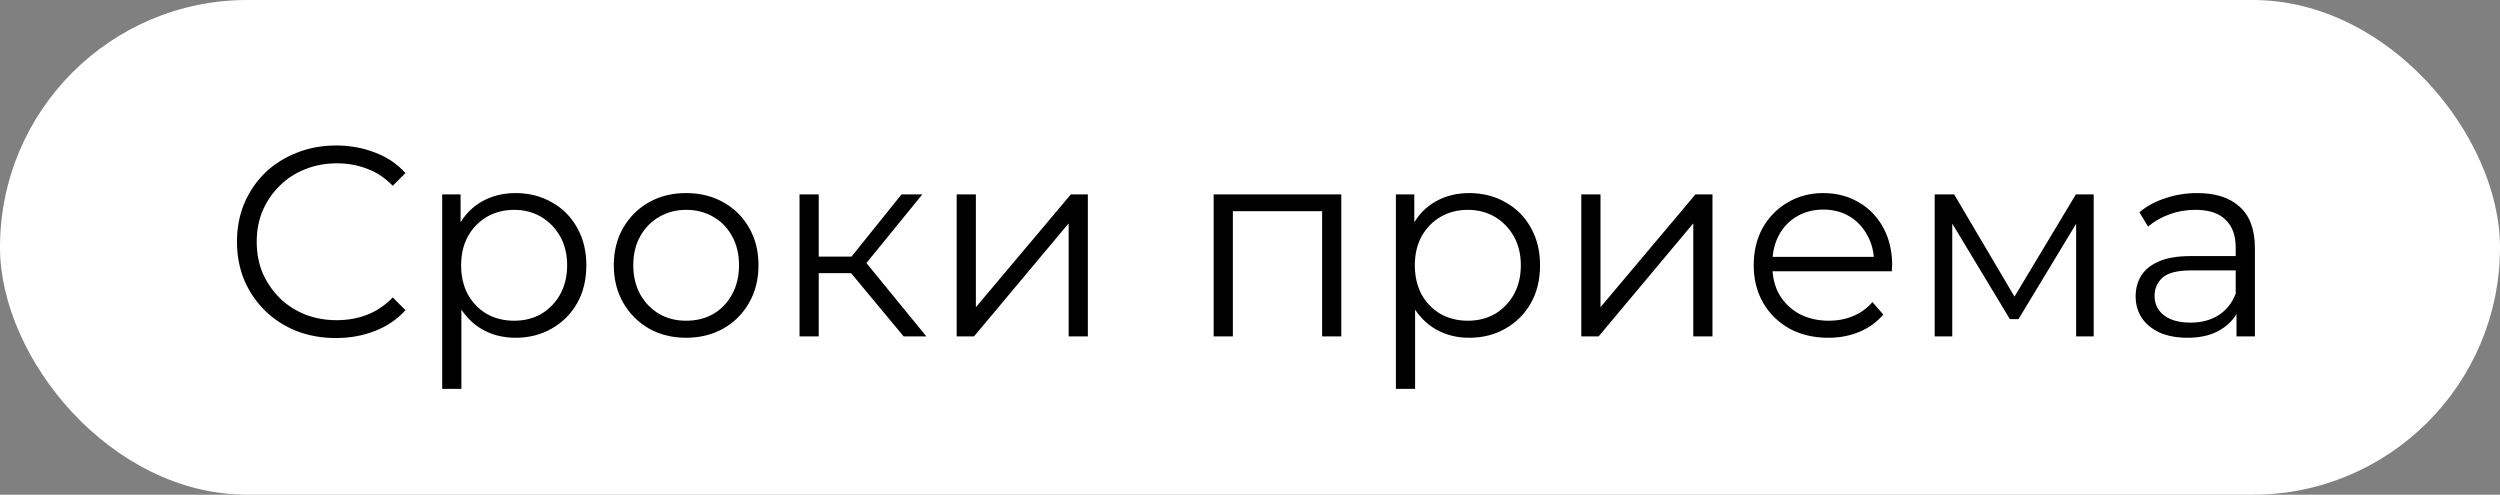 <?xml version="1.0" encoding="UTF-8"?> <svg xmlns="http://www.w3.org/2000/svg" width="379" height="75" viewBox="0 0 379 75" fill="none"><rect x="0" y="0" width="379" height="75" fill="#808080" stroke="none"/><rect width="379" height="75" rx="37.5" fill="white"></rect><path d="M50.931 51.246C48.772 51.246 46.776 50.891 44.945 50.18C43.114 49.442 41.528 48.417 40.189 47.105C38.85 45.793 37.797 44.249 37.032 42.472C36.294 40.695 35.925 38.755 35.925 36.65C35.925 34.545 36.294 32.605 37.032 30.828C37.797 29.051 38.85 27.507 40.189 26.195C41.556 24.883 43.155 23.872 44.986 23.161C46.817 22.423 48.813 22.054 50.972 22.054C53.049 22.054 55.004 22.409 56.835 23.12C58.666 23.803 60.211 24.842 61.468 26.236L59.541 28.163C58.366 26.96 57.067 26.099 55.646 25.58C54.225 25.033 52.694 24.76 51.054 24.76C49.332 24.76 47.733 25.061 46.257 25.662C44.781 26.236 43.496 27.07 42.403 28.163C41.31 29.229 40.449 30.486 39.82 31.935C39.219 33.356 38.918 34.928 38.918 36.65C38.918 38.372 39.219 39.957 39.82 41.406C40.449 42.827 41.31 44.085 42.403 45.178C43.496 46.244 44.781 47.078 46.257 47.679C47.733 48.253 49.332 48.54 51.054 48.54C52.694 48.54 54.225 48.267 55.646 47.72C57.067 47.173 58.366 46.299 59.541 45.096L61.468 47.023C60.211 48.417 58.666 49.469 56.835 50.18C55.004 50.891 53.036 51.246 50.931 51.246ZM78.148 51.205C76.289 51.205 74.608 50.781 73.105 49.934C71.601 49.059 70.399 47.816 69.497 46.203C68.622 44.563 68.185 42.568 68.185 40.217C68.185 37.866 68.622 35.885 69.497 34.272C70.371 32.632 71.56 31.388 73.064 30.541C74.567 29.694 76.262 29.27 78.148 29.27C80.198 29.27 82.029 29.735 83.642 30.664C85.282 31.566 86.566 32.851 87.496 34.518C88.425 36.158 88.89 38.058 88.89 40.217C88.89 42.404 88.425 44.317 87.496 45.957C86.566 47.597 85.282 48.882 83.642 49.811C82.029 50.74 80.198 51.205 78.148 51.205ZM67.037 58.954V29.475H69.825V35.953L69.538 40.258L69.948 44.604V58.954H67.037ZM77.943 48.622C79.473 48.622 80.84 48.28 82.043 47.597C83.245 46.886 84.202 45.902 84.913 44.645C85.623 43.36 85.979 41.884 85.979 40.217C85.979 38.55 85.623 37.087 84.913 35.83C84.202 34.573 83.245 33.589 82.043 32.878C80.84 32.167 79.473 31.812 77.943 31.812C76.412 31.812 75.032 32.167 73.802 32.878C72.599 33.589 71.642 34.573 70.932 35.83C70.248 37.087 69.907 38.55 69.907 40.217C69.907 41.884 70.248 43.36 70.932 44.645C71.642 45.902 72.599 46.886 73.802 47.597C75.032 48.28 76.412 48.622 77.943 48.622ZM104 51.205C101.923 51.205 100.05 50.74 98.383 49.811C96.743 48.854 95.445 47.556 94.488 45.916C93.531 44.249 93.053 42.349 93.053 40.217C93.053 38.058 93.531 36.158 94.488 34.518C95.445 32.878 96.743 31.593 98.383 30.664C100.023 29.735 101.895 29.27 104 29.27C106.132 29.27 108.018 29.735 109.658 30.664C111.325 31.593 112.624 32.878 113.553 34.518C114.51 36.158 114.988 38.058 114.988 40.217C114.988 42.349 114.51 44.249 113.553 45.916C112.624 47.556 111.325 48.854 109.658 49.811C107.991 50.74 106.105 51.205 104 51.205ZM104 48.622C105.558 48.622 106.938 48.28 108.141 47.597C109.344 46.886 110.287 45.902 110.97 44.645C111.681 43.36 112.036 41.884 112.036 40.217C112.036 38.522 111.681 37.046 110.97 35.789C110.287 34.532 109.344 33.561 108.141 32.878C106.938 32.167 105.572 31.812 104.041 31.812C102.51 31.812 101.144 32.167 99.941 32.878C98.738 33.561 97.782 34.532 97.071 35.789C96.36 37.046 96.005 38.522 96.005 40.217C96.005 41.884 96.36 43.36 97.071 44.645C97.782 45.902 98.738 46.886 99.941 47.597C101.144 48.28 102.497 48.622 104 48.622ZM136.994 51L128.138 40.34L130.557 38.905L140.438 51H136.994ZM121.209 51V29.475H124.12V51H121.209ZM123.218 41.406V38.905H130.147V41.406H123.218ZM130.803 40.545L128.097 40.135L136.666 29.475H139.823L130.803 40.545ZM145.033 51V29.475H147.944V46.572L162.335 29.475H164.918V51H162.007V33.862L147.657 51H145.033ZM183.991 51V29.475H203.343V51H200.432V31.238L201.17 32.017H186.164L186.902 31.238V51H183.991ZM222.729 51.205C220.87 51.205 219.189 50.781 217.686 49.934C216.182 49.059 214.98 47.816 214.078 46.203C213.203 44.563 212.766 42.568 212.766 40.217C212.766 37.866 213.203 35.885 214.078 34.272C214.952 32.632 216.141 31.388 217.645 30.541C219.148 29.694 220.843 29.27 222.729 29.27C224.779 29.27 226.61 29.735 228.223 30.664C229.863 31.566 231.147 32.851 232.077 34.518C233.006 36.158 233.471 38.058 233.471 40.217C233.471 42.404 233.006 44.317 232.077 45.957C231.147 47.597 229.863 48.882 228.223 49.811C226.61 50.74 224.779 51.205 222.729 51.205ZM211.618 58.954V29.475H214.406V35.953L214.119 40.258L214.529 44.604V58.954H211.618ZM222.524 48.622C224.054 48.622 225.421 48.28 226.624 47.597C227.826 46.886 228.783 45.902 229.494 44.645C230.204 43.36 230.56 41.884 230.56 40.217C230.56 38.55 230.204 37.087 229.494 35.83C228.783 34.573 227.826 33.589 226.624 32.878C225.421 32.167 224.054 31.812 222.524 31.812C220.993 31.812 219.613 32.167 218.383 32.878C217.18 33.589 216.223 34.573 215.513 35.83C214.829 37.087 214.488 38.55 214.488 40.217C214.488 41.884 214.829 43.36 215.513 44.645C216.223 45.902 217.18 46.886 218.383 47.597C219.613 48.28 220.993 48.622 222.524 48.622ZM239.725 51V29.475H242.636V46.572L257.027 29.475H259.61V51H256.699V33.862L242.349 51H239.725ZM277.178 51.205C274.936 51.205 272.968 50.74 271.274 49.811C269.579 48.854 268.253 47.556 267.297 45.916C266.34 44.249 265.862 42.349 265.862 40.217C265.862 38.085 266.313 36.199 267.215 34.559C268.144 32.919 269.401 31.634 270.987 30.705C272.599 29.748 274.403 29.27 276.399 29.27C278.421 29.27 280.212 29.735 281.77 30.664C283.355 31.566 284.599 32.851 285.501 34.518C286.403 36.158 286.854 38.058 286.854 40.217C286.854 40.354 286.84 40.504 286.813 40.668C286.813 40.805 286.813 40.955 286.813 41.119H268.076V38.946H285.255L284.107 39.807C284.107 38.249 283.765 36.869 283.082 35.666C282.426 34.436 281.524 33.479 280.376 32.796C279.228 32.113 277.902 31.771 276.399 31.771C274.923 31.771 273.597 32.113 272.422 32.796C271.246 33.479 270.331 34.436 269.675 35.666C269.019 36.896 268.691 38.304 268.691 39.889V40.34C268.691 41.98 269.046 43.429 269.757 44.686C270.495 45.916 271.506 46.886 272.791 47.597C274.103 48.28 275.592 48.622 277.26 48.622C278.572 48.622 279.788 48.39 280.909 47.925C282.057 47.46 283.041 46.75 283.861 45.793L285.501 47.679C284.544 48.827 283.341 49.702 281.893 50.303C280.471 50.904 278.9 51.205 277.178 51.205ZM293.297 51V29.475H296.249L306.007 45.998H304.777L314.699 29.475H317.405V51H314.74V32.796L315.273 33.042L306.007 48.376H304.695L295.347 32.878L295.962 32.755V51H293.297ZM339.055 51V46.244L338.932 45.465V37.511C338.932 35.68 338.413 34.272 337.374 33.288C336.363 32.304 334.846 31.812 332.823 31.812C331.429 31.812 330.103 32.044 328.846 32.509C327.589 32.974 326.523 33.589 325.648 34.354L324.336 32.181C325.429 31.252 326.741 30.541 328.272 30.049C329.803 29.53 331.415 29.27 333.11 29.27C335.898 29.27 338.044 29.967 339.547 31.361C341.078 32.728 341.843 34.819 341.843 37.634V51H339.055ZM331.634 51.205C330.021 51.205 328.614 50.945 327.411 50.426C326.236 49.879 325.334 49.141 324.705 48.212C324.076 47.255 323.762 46.162 323.762 44.932C323.762 43.811 324.022 42.8 324.541 41.898C325.088 40.969 325.962 40.231 327.165 39.684C328.395 39.11 330.035 38.823 332.085 38.823H339.506V40.996H332.167C330.09 40.996 328.641 41.365 327.821 42.103C327.028 42.841 326.632 43.757 326.632 44.85C326.632 46.08 327.11 47.064 328.067 47.802C329.024 48.54 330.363 48.909 332.085 48.909C333.725 48.909 335.133 48.54 336.308 47.802C337.511 47.037 338.385 45.943 338.932 44.522L339.588 46.531C339.041 47.952 338.085 49.087 336.718 49.934C335.379 50.781 333.684 51.205 331.634 51.205Z" fill="black"></path></svg> 